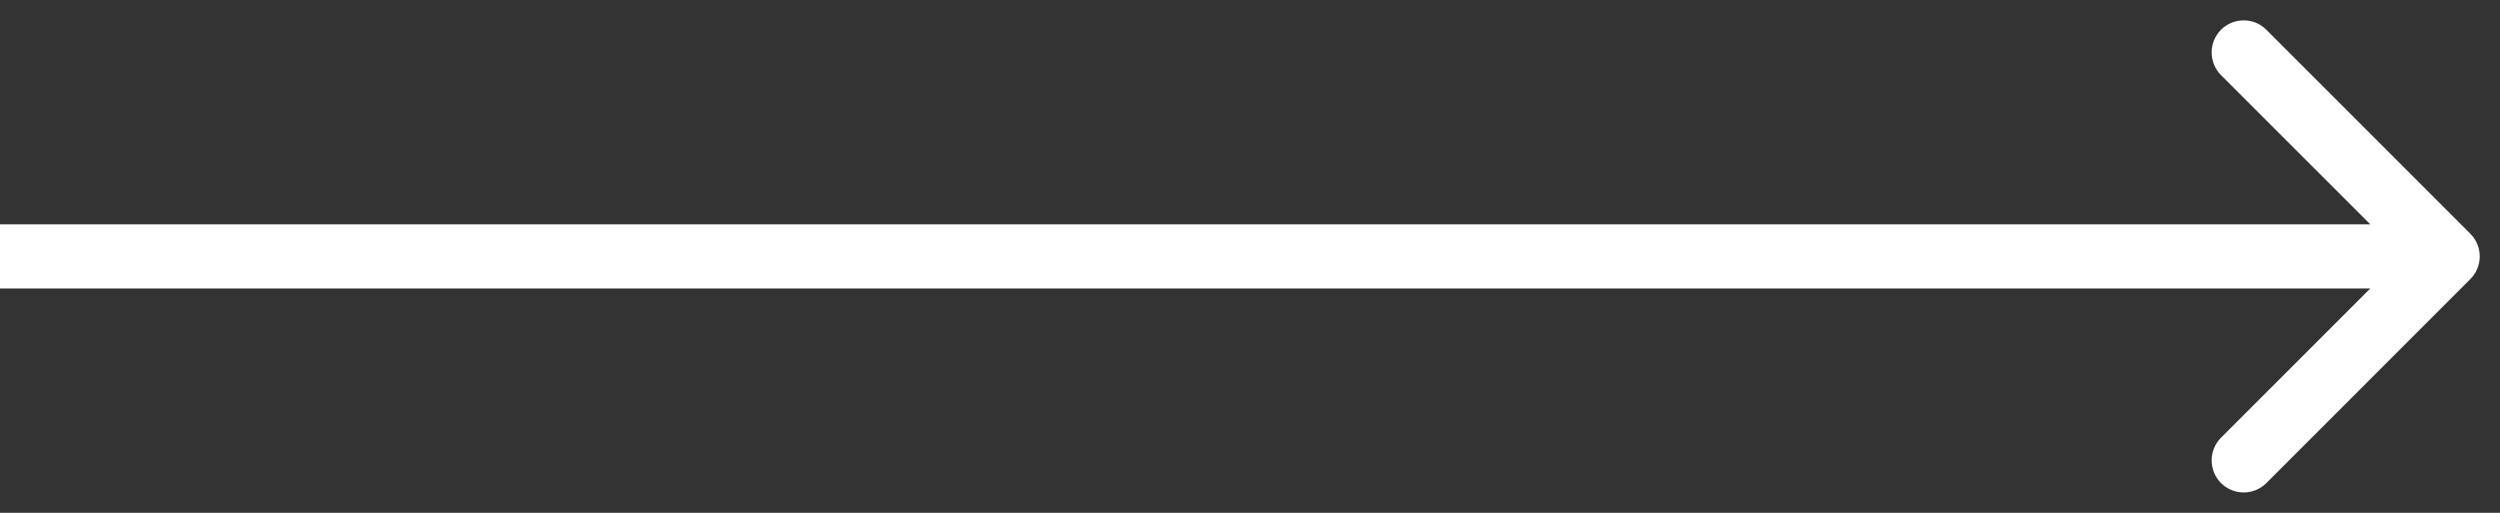 <?xml version="1.0" encoding="UTF-8"?> <svg xmlns="http://www.w3.org/2000/svg" width="39" height="8" viewBox="0 0 39 8" fill="none"><rect x="0" y="0" width="39" height="8" fill="#333333" stroke="none"/> <path d="M38.537 4.354C38.733 4.158 38.733 3.842 38.537 3.646L35.355 0.464C35.16 0.269 34.843 0.269 34.648 0.464C34.453 0.66 34.453 0.976 34.648 1.172L37.477 4L34.648 6.828C34.453 7.024 34.453 7.34 34.648 7.536C34.843 7.731 35.16 7.731 35.355 7.536L38.537 4.354ZM0 4.5L38.184 4.5V3.5L0 3.5L0 4.5Z" fill="white"></path> </svg> 